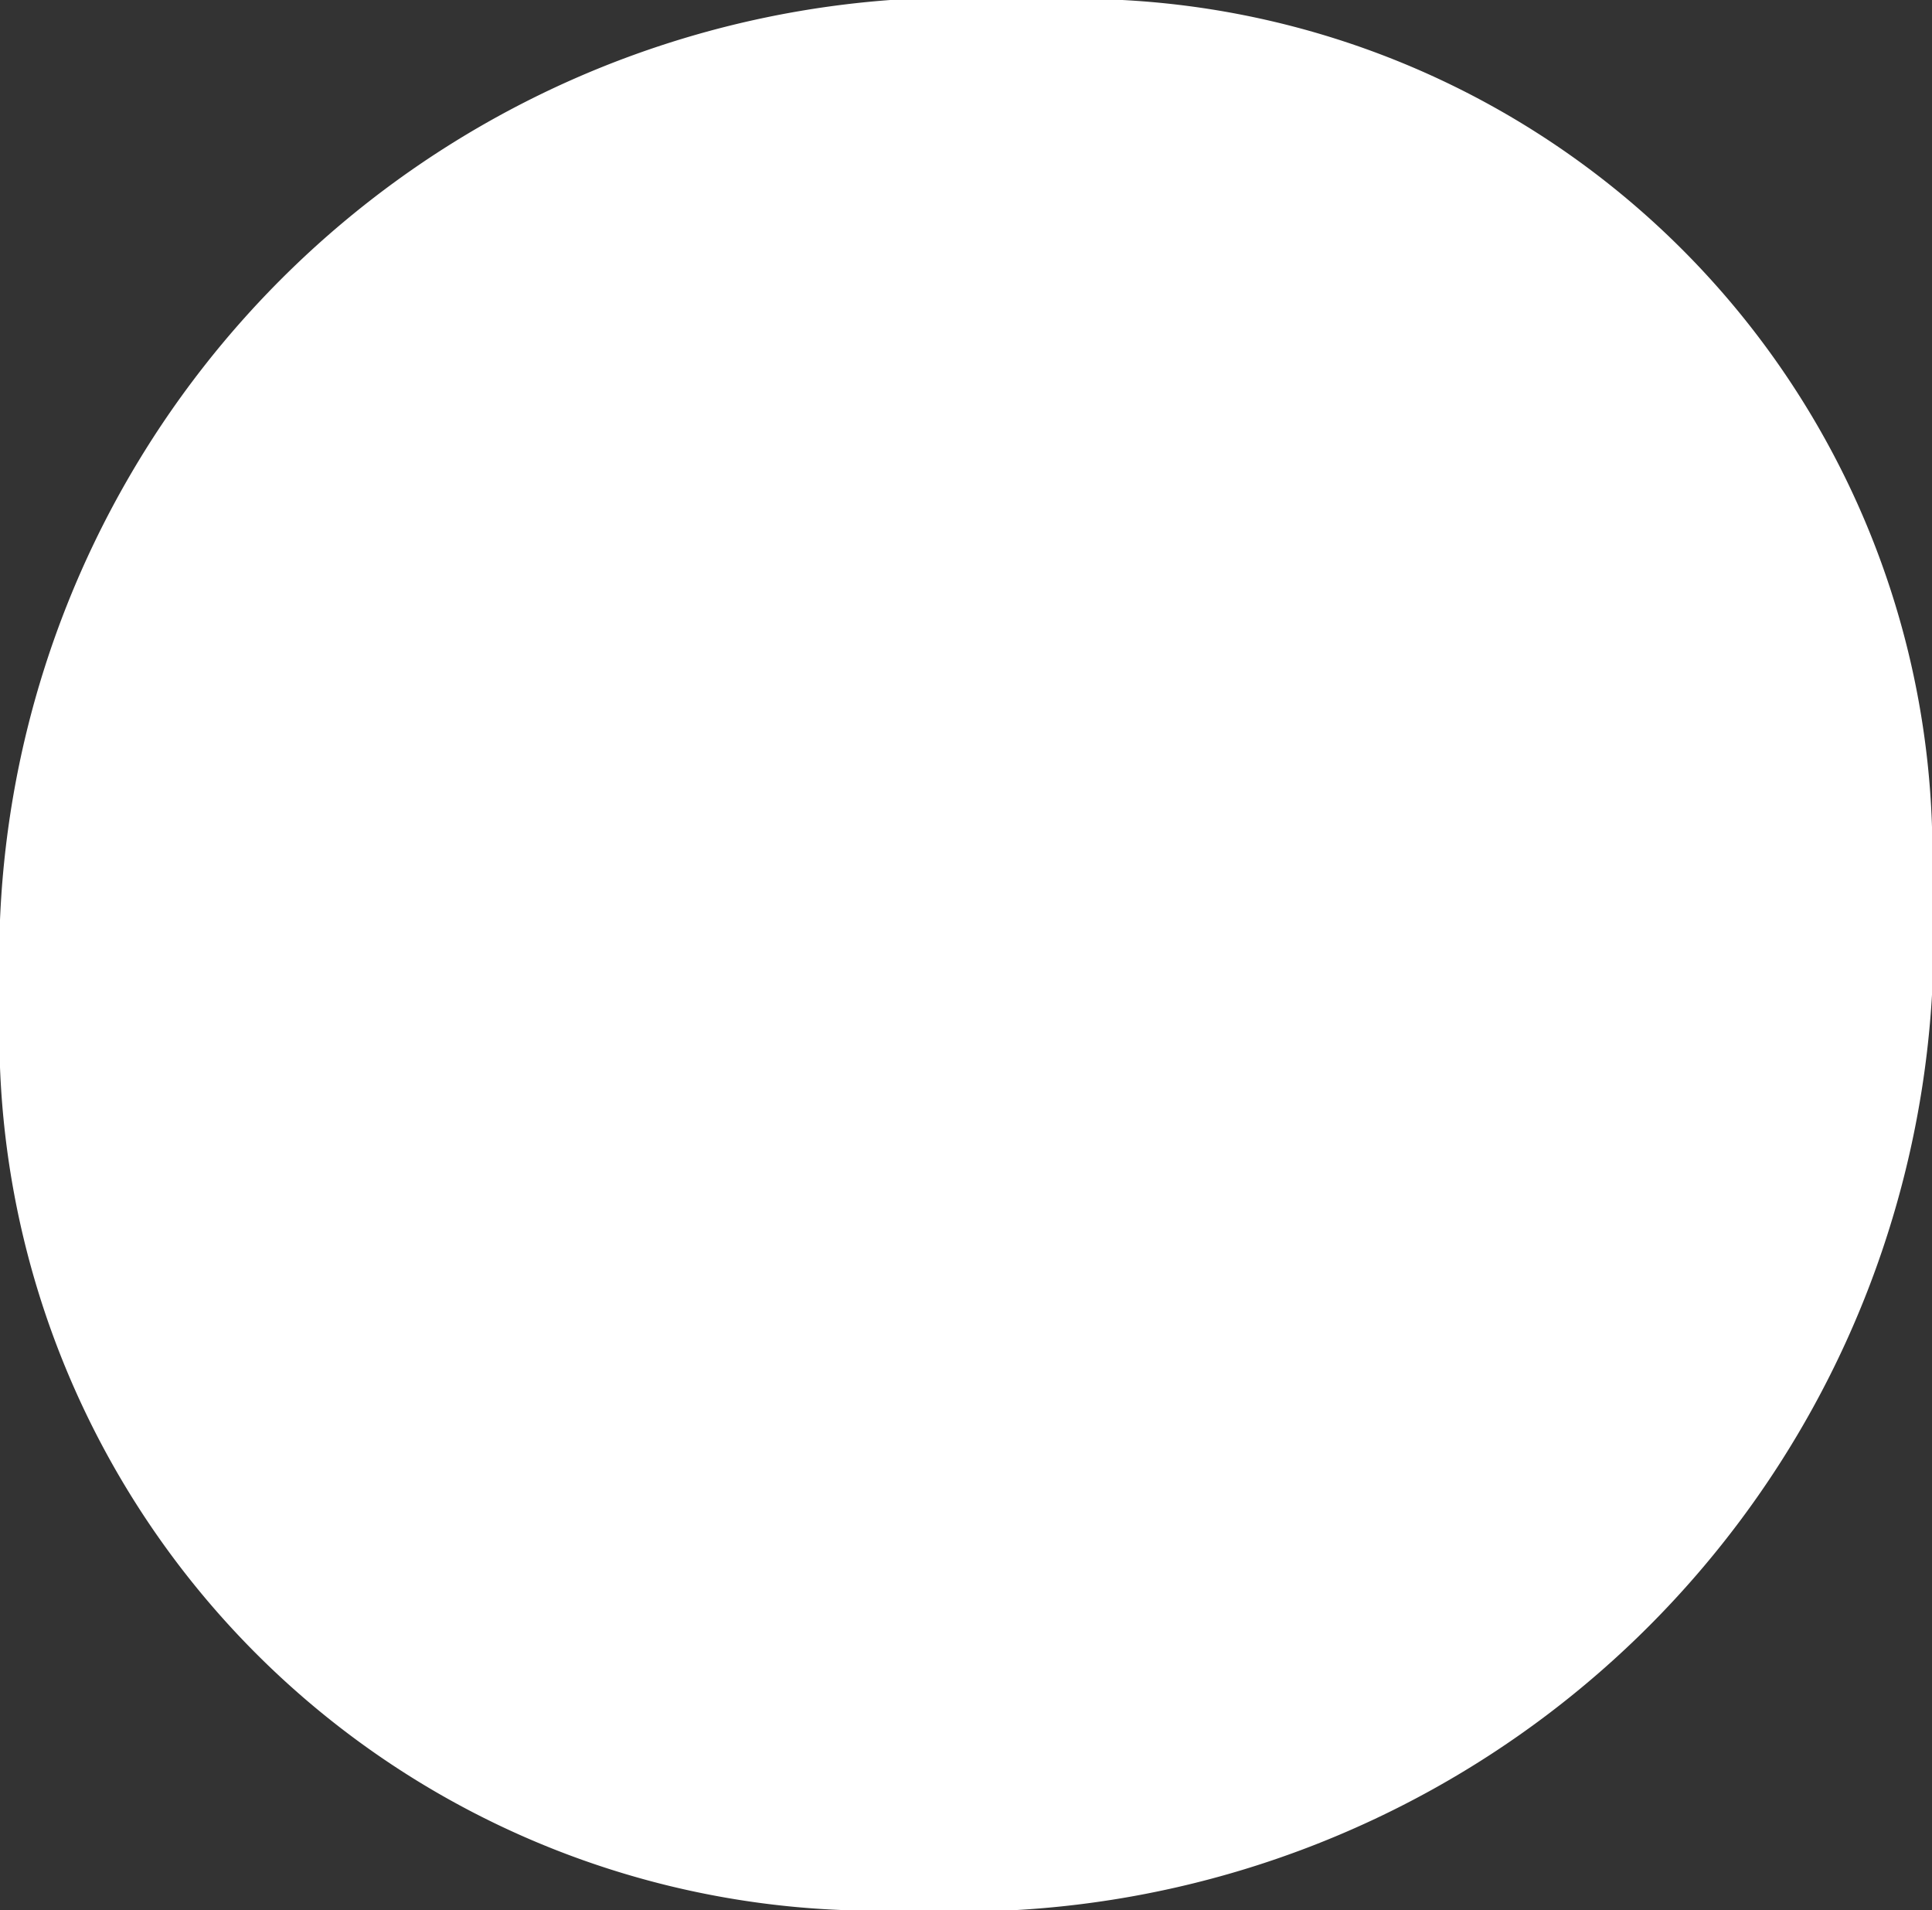 <svg xmlns="http://www.w3.org/2000/svg" viewBox="0 0 5.22 5.16"><rect x="0" y="0" width="5.22" height="5.16" fill="#333333" stroke="none"/><defs><style>.cls-1{fill:#fff;}</style></defs><g id="レイヤー_2" data-name="レイヤー 2"><g id="text"><path class="cls-1" d="M5.22,2.38A2.63,2.63,0,0,1,2.45,5.16,2.37,2.37,0,0,1,0,2.7,2.6,2.6,0,0,1,2.79,0,2.31,2.31,0,0,1,5.22,2.38Z"/></g></g></svg>